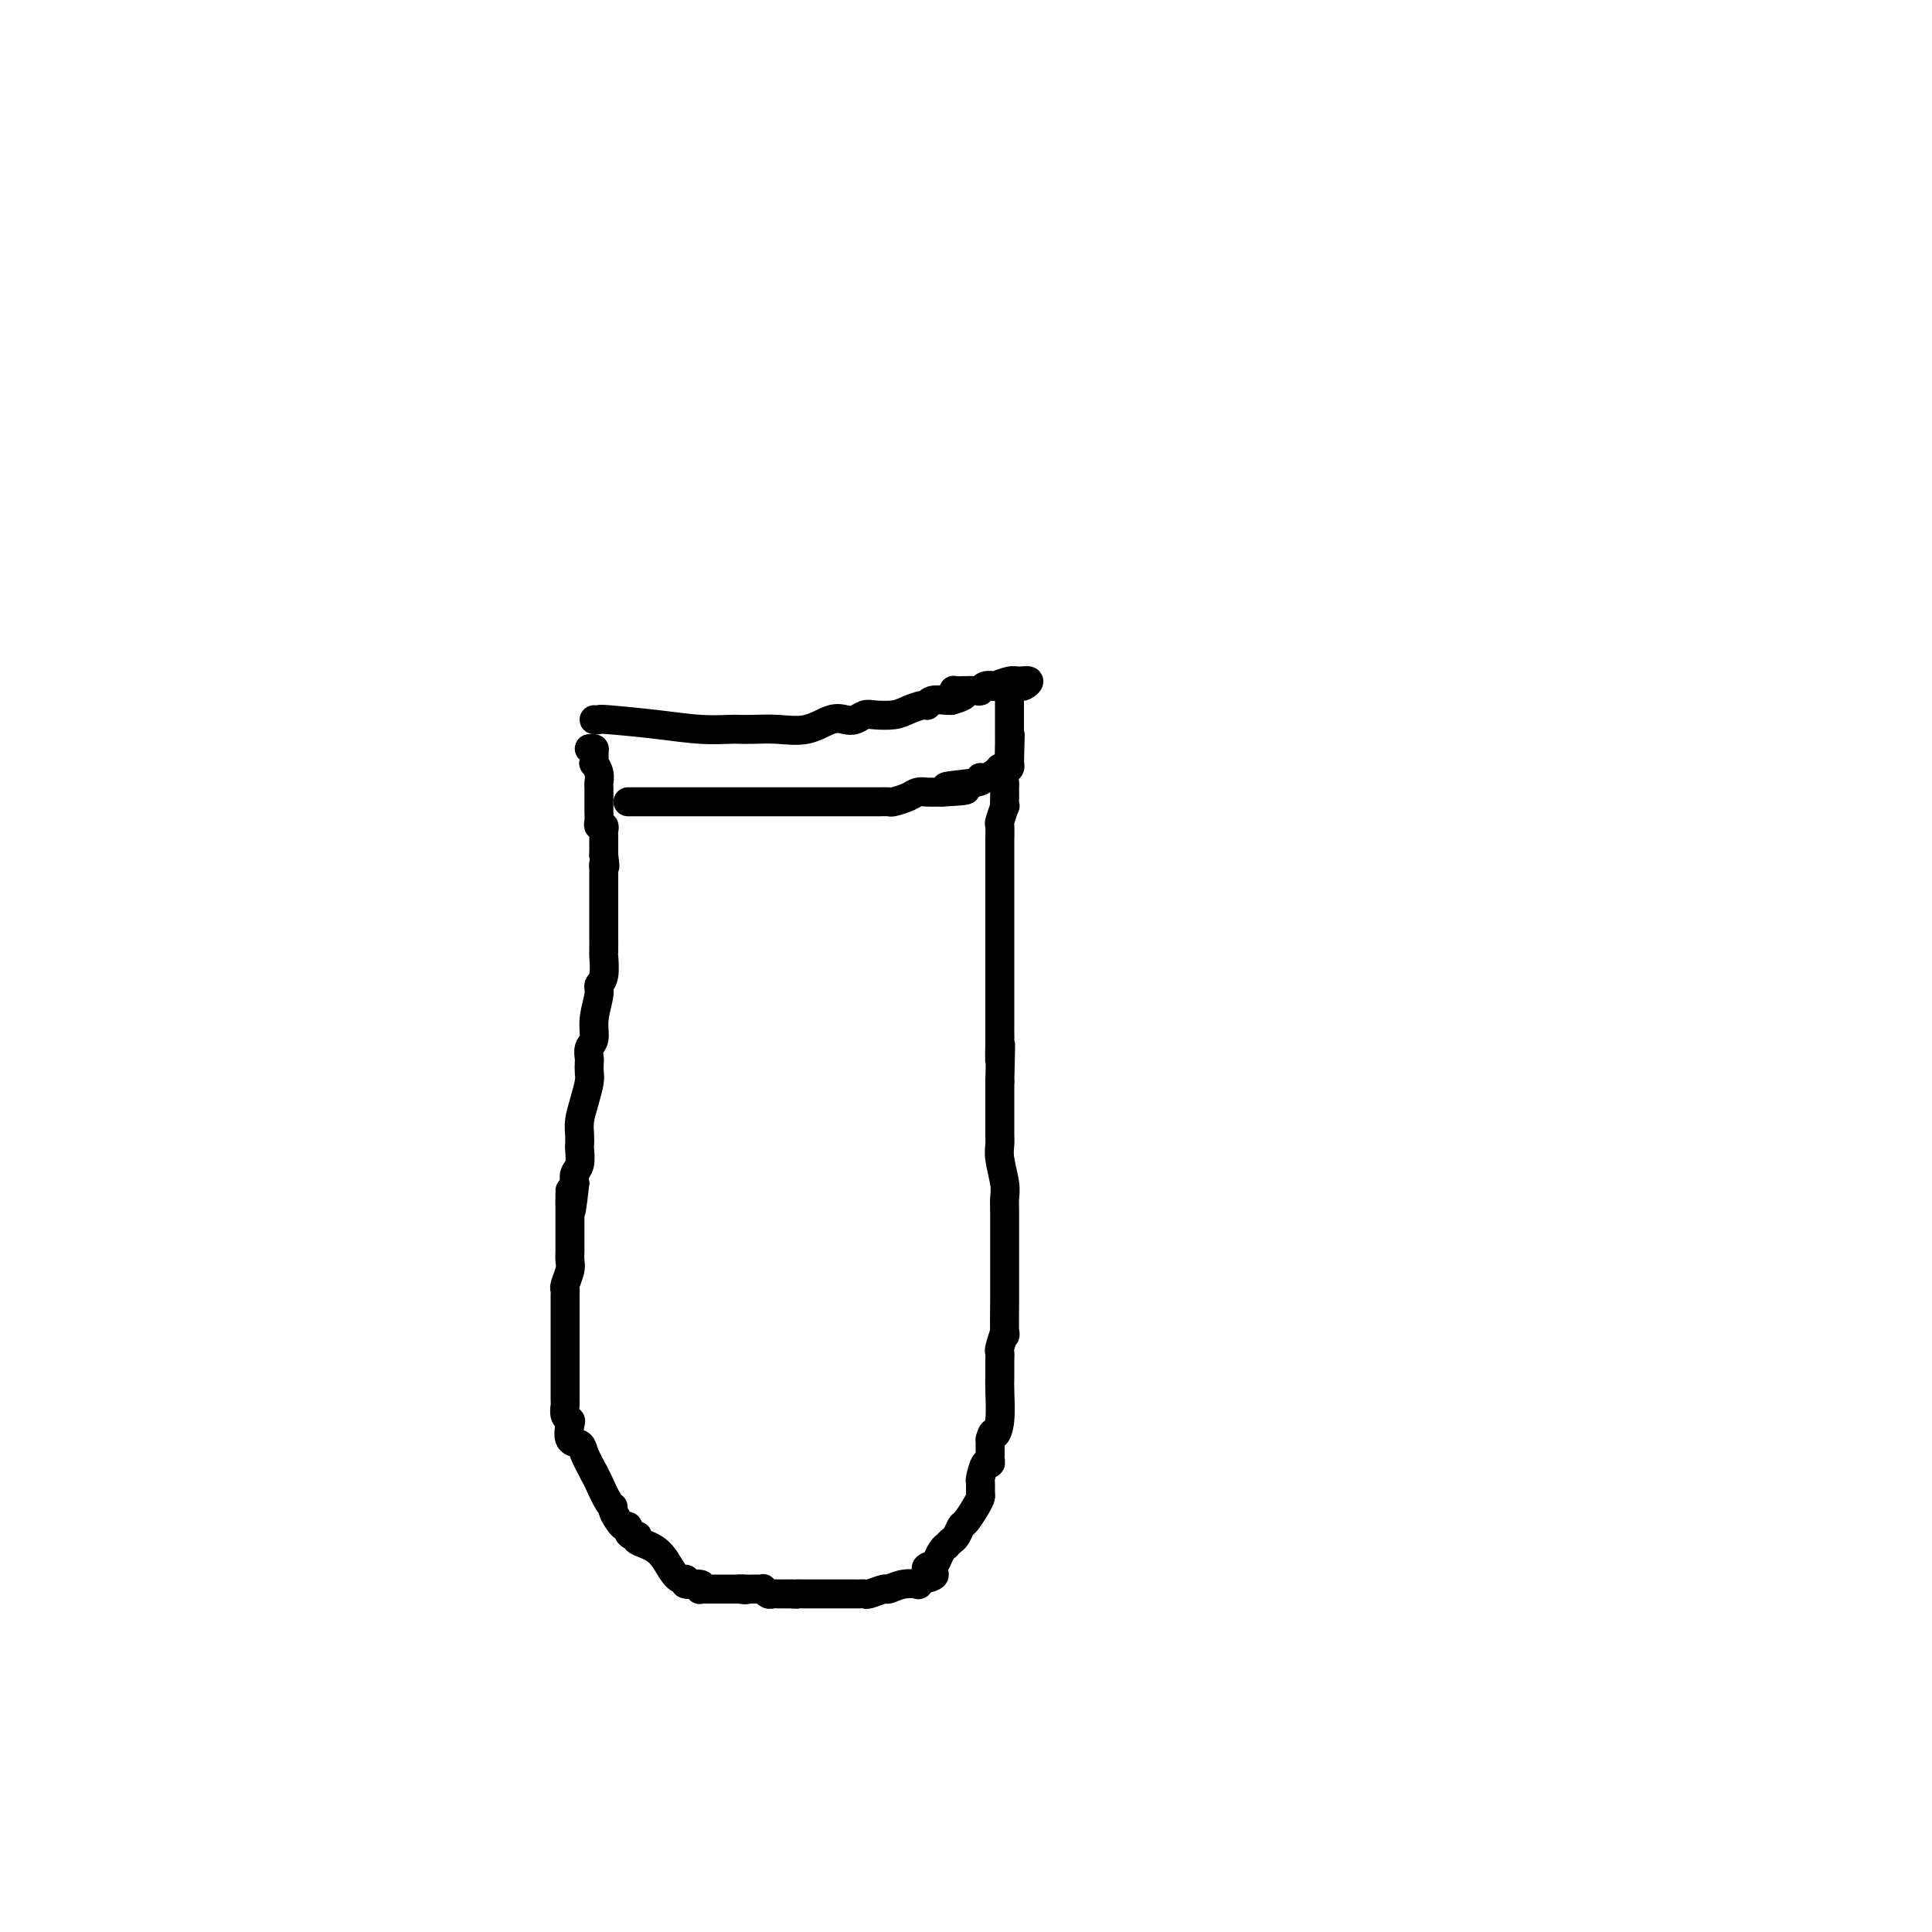 <svg viewBox='0 0 400 400' version='1.1' xmlns='http://www.w3.org/2000/svg' xmlns:xlink='http://www.w3.org/1999/xlink'><g fill='none' stroke='#000000' stroke-width='6' stroke-linecap='round' stroke-linejoin='round'><path d='M122,155c0.425,-0.049 0.850,-0.098 1,0c0.150,0.098 0.026,0.345 0,1c-0.026,0.655 0.046,1.720 0,2c-0.046,0.280 -0.208,-0.224 0,0c0.208,0.224 0.788,1.177 1,2c0.212,0.823 0.057,1.516 0,2c-0.057,0.484 -0.015,0.759 0,1c0.015,0.241 0.004,0.449 0,1c-0.004,0.551 -0.002,1.444 0,2c0.002,0.556 0.004,0.775 0,1c-0.004,0.225 -0.015,0.456 0,1c0.015,0.544 0.057,1.403 0,2c-0.057,0.597 -0.211,0.933 0,1c0.211,0.067 0.789,-0.136 1,0c0.211,0.136 0.057,0.610 0,1c-0.057,0.390 -0.015,0.696 0,1c0.015,0.304 0.004,0.606 0,1c-0.004,0.394 -0.001,0.879 0,1c0.001,0.121 0.000,-0.121 0,0c-0.000,0.121 -0.000,0.606 0,1c0.000,0.394 0.000,0.697 0,1'/><path d='M125,177c0.464,3.788 0.124,2.258 0,2c-0.124,-0.258 -0.033,0.757 0,1c0.033,0.243 0.009,-0.286 0,1c-0.009,1.286 -0.002,4.386 0,6c0.002,1.614 0.001,1.744 0,2c-0.001,0.256 -0.000,0.640 0,1c0.000,0.360 -0.000,0.695 0,1c0.000,0.305 0.001,0.578 0,1c-0.001,0.422 -0.004,0.991 0,2c0.004,1.009 0.016,2.456 0,3c-0.016,0.544 -0.061,0.185 0,1c0.061,0.815 0.228,2.802 0,4c-0.228,1.198 -0.849,1.605 -1,2c-0.151,0.395 0.170,0.778 0,2c-0.170,1.222 -0.830,3.282 -1,5c-0.170,1.718 0.150,3.094 0,4c-0.150,0.906 -0.772,1.343 -1,2c-0.228,0.657 -0.064,1.533 0,2c0.064,0.467 0.027,0.526 0,1c-0.027,0.474 -0.046,1.362 0,2c0.046,0.638 0.156,1.026 0,2c-0.156,0.974 -0.578,2.535 -1,4c-0.422,1.465 -0.844,2.833 -1,4c-0.156,1.167 -0.045,2.133 0,3c0.045,0.867 0.026,1.636 0,2c-0.026,0.364 -0.059,0.324 0,1c0.059,0.676 0.208,2.066 0,3c-0.208,0.934 -0.774,1.410 -1,2c-0.226,0.590 -0.113,1.295 0,2'/><path d='M119,245c-1.155,10.854 -1.041,3.990 -1,2c0.041,-1.990 0.011,0.893 0,3c-0.011,2.107 -0.003,3.439 0,4c0.003,0.561 0.001,0.353 0,1c-0.001,0.647 0.001,2.150 0,3c-0.001,0.850 -0.004,1.047 0,1c0.004,-0.047 0.015,-0.339 0,0c-0.015,0.339 -0.057,1.308 0,2c0.057,0.692 0.211,1.105 0,2c-0.211,0.895 -0.789,2.270 -1,3c-0.211,0.730 -0.057,0.815 0,1c0.057,0.185 0.015,0.471 0,1c-0.015,0.529 -0.004,1.300 0,2c0.004,0.700 0.001,1.330 0,2c-0.001,0.670 -0.000,1.382 0,2c0.000,0.618 0.000,1.143 0,2c-0.000,0.857 -0.000,2.047 0,3c0.000,0.953 0.000,1.668 0,2c-0.000,0.332 -0.000,0.282 0,1c0.000,0.718 0.000,2.205 0,3c-0.000,0.795 -0.001,0.899 0,1c0.001,0.101 0.004,0.199 0,1c-0.004,0.801 -0.015,2.307 0,3c0.015,0.693 0.055,0.575 0,1c-0.055,0.425 -0.204,1.395 0,2c0.204,0.605 0.761,0.846 1,1c0.239,0.154 0.161,0.221 0,1c-0.161,0.779 -0.404,2.271 0,3c0.404,0.729 1.455,0.696 2,1c0.545,0.304 0.584,0.944 1,2c0.416,1.056 1.208,2.528 2,4'/><path d='M123,305c1.052,2.082 0.681,1.287 1,2c0.319,0.713 1.329,2.933 2,4c0.671,1.067 1.002,0.982 1,1c-0.002,0.018 -0.338,0.138 0,1c0.338,0.862 1.349,2.465 2,3c0.651,0.535 0.942,0.002 1,0c0.058,-0.002 -0.115,0.525 0,1c0.115,0.475 0.520,0.897 1,1c0.480,0.103 1.035,-0.112 1,0c-0.035,0.112 -0.660,0.551 0,1c0.660,0.449 2.605,0.909 4,2c1.395,1.091 2.242,2.813 3,4c0.758,1.187 1.429,1.838 2,2c0.571,0.162 1.042,-0.167 1,0c-0.042,0.167 -0.596,0.829 0,1c0.596,0.171 2.344,-0.150 3,0c0.656,0.150 0.221,0.772 0,1c-0.221,0.228 -0.229,0.061 0,0c0.229,-0.061 0.695,-0.016 1,0c0.305,0.016 0.449,0.004 1,0c0.551,-0.004 1.508,-0.001 2,0c0.492,0.001 0.517,0.000 1,0c0.483,-0.000 1.424,-0.000 2,0c0.576,0.000 0.788,0.000 1,0'/><path d='M153,329c2.112,0.309 1.393,0.083 1,0c-0.393,-0.083 -0.460,-0.023 0,0c0.460,0.023 1.447,0.010 2,0c0.553,-0.010 0.673,-0.017 1,0c0.327,0.017 0.861,0.057 1,0c0.139,-0.057 -0.118,-0.211 0,0c0.118,0.211 0.610,0.789 1,1c0.390,0.211 0.678,0.057 1,0c0.322,-0.057 0.677,-0.015 1,0c0.323,0.015 0.612,0.004 1,0c0.388,-0.004 0.874,-0.001 1,0c0.126,0.001 -0.107,0.000 0,0c0.107,-0.000 0.553,-0.000 1,0'/><path d='M164,330c1.885,0.155 1.096,0.041 1,0c-0.096,-0.041 0.499,-0.011 1,0c0.501,0.011 0.906,0.003 1,0c0.094,-0.003 -0.125,-0.001 0,0c0.125,0.001 0.593,0.000 1,0c0.407,-0.000 0.752,-0.000 1,0c0.248,0.000 0.399,0.000 1,0c0.601,-0.000 1.653,0.000 2,0c0.347,-0.000 -0.009,-0.000 0,0c0.009,0.000 0.383,0.000 1,0c0.617,-0.000 1.475,-0.000 2,0c0.525,0.000 0.716,0.001 1,0c0.284,-0.001 0.661,-0.004 1,0c0.339,0.004 0.638,0.016 1,0c0.362,-0.016 0.785,-0.061 1,0c0.215,0.061 0.223,0.226 1,0c0.777,-0.226 2.323,-0.844 3,-1c0.677,-0.156 0.485,0.152 1,0c0.515,-0.152 1.736,-0.762 3,-1c1.264,-0.238 2.571,-0.102 3,0c0.429,0.102 -0.020,0.172 0,0c0.020,-0.172 0.510,-0.586 1,-1'/><path d='M191,327c4.356,-0.865 1.746,-1.528 1,-2c-0.746,-0.472 0.374,-0.752 1,-1c0.626,-0.248 0.759,-0.462 1,-1c0.241,-0.538 0.589,-1.400 1,-2c0.411,-0.600 0.884,-0.939 1,-1c0.116,-0.061 -0.125,0.154 0,0c0.125,-0.154 0.614,-0.678 1,-1c0.386,-0.322 0.667,-0.443 1,-1c0.333,-0.557 0.716,-1.548 1,-2c0.284,-0.452 0.469,-0.363 1,-1c0.531,-0.637 1.410,-2.000 2,-3c0.590,-1.000 0.893,-1.639 1,-2c0.107,-0.361 0.018,-0.446 0,-1c-0.018,-0.554 0.034,-1.577 0,-2c-0.034,-0.423 -0.153,-0.245 0,-1c0.153,-0.755 0.577,-2.444 1,-3c0.423,-0.556 0.845,0.019 1,0c0.155,-0.019 0.041,-0.634 0,-1c-0.041,-0.366 -0.011,-0.483 0,-1c0.011,-0.517 0.003,-1.433 0,-2c-0.003,-0.567 -0.002,-0.783 0,-1'/><path d='M205,298c0.630,-2.298 0.705,-1.042 1,-1c0.295,0.042 0.811,-1.131 1,-3c0.189,-1.869 0.050,-4.434 0,-6c-0.050,-1.566 -0.009,-2.131 0,-3c0.009,-0.869 -0.012,-2.041 0,-3c0.012,-0.959 0.056,-1.706 0,-2c-0.056,-0.294 -0.211,-0.134 0,-1c0.211,-0.866 0.789,-2.757 1,-3c0.211,-0.243 0.057,1.164 0,0c-0.057,-1.164 -0.015,-4.899 0,-7c0.015,-2.101 0.004,-2.569 0,-3c-0.004,-0.431 -0.001,-0.823 0,-2c0.001,-1.177 0.000,-3.137 0,-4c-0.000,-0.863 -0.000,-0.629 0,-1c0.000,-0.371 0.001,-1.346 0,-2c-0.001,-0.654 -0.004,-0.986 0,-2c0.004,-1.014 0.015,-2.708 0,-4c-0.015,-1.292 -0.057,-2.181 0,-3c0.057,-0.819 0.211,-1.569 0,-3c-0.211,-1.431 -0.789,-3.545 -1,-5c-0.211,-1.455 -0.057,-2.252 0,-3c0.057,-0.748 0.015,-1.446 0,-2c-0.015,-0.554 -0.004,-0.963 0,-2c0.004,-1.037 0.001,-2.702 0,-4c-0.001,-1.298 -0.000,-2.228 0,-3c0.000,-0.772 0.000,-1.386 0,-2'/><path d='M207,224c0.309,-12.431 0.083,-6.509 0,-5c-0.083,1.509 -0.022,-1.395 0,-3c0.022,-1.605 0.006,-1.909 0,-2c-0.006,-0.091 -0.002,0.032 0,-2c0.002,-2.032 0.000,-6.220 0,-8c-0.000,-1.780 -0.000,-1.153 0,-2c0.000,-0.847 0.000,-3.169 0,-5c-0.000,-1.831 -0.000,-3.173 0,-4c0.000,-0.827 0.000,-1.140 0,-2c-0.000,-0.860 -0.000,-2.268 0,-3c0.000,-0.732 0.000,-0.788 0,-1c-0.000,-0.212 -0.000,-0.580 0,-2c0.000,-1.420 0.000,-3.890 0,-5c-0.000,-1.110 -0.000,-0.858 0,-1c0.000,-0.142 0.000,-0.676 0,-1c-0.000,-0.324 -0.001,-0.437 0,-1c0.001,-0.563 0.004,-1.574 0,-2c-0.004,-0.426 -0.015,-0.266 0,-1c0.015,-0.734 0.057,-2.361 0,-3c-0.057,-0.639 -0.211,-0.290 0,-1c0.211,-0.710 0.789,-2.481 1,-3c0.211,-0.519 0.057,0.213 0,0c-0.057,-0.213 -0.016,-1.370 0,-2c0.016,-0.630 0.008,-0.732 0,-1c-0.008,-0.268 -0.016,-0.703 0,-1c0.016,-0.297 0.057,-0.458 0,-1c-0.057,-0.542 -0.211,-1.465 0,-2c0.211,-0.535 0.788,-0.683 1,-1c0.212,-0.317 0.061,-0.805 0,-1c-0.061,-0.195 -0.030,-0.098 0,0'/><path d='M209,158c0.309,-10.560 0.083,-3.959 0,-2c-0.083,1.959 -0.022,-0.722 0,-2c0.022,-1.278 0.006,-1.151 0,-1c-0.006,0.151 -0.002,0.327 0,0c0.002,-0.327 0.000,-1.157 0,-2c-0.000,-0.843 -0.000,-1.700 0,-2c0.000,-0.300 0.000,-0.045 0,0c-0.000,0.045 -0.000,-0.120 0,-1c0.000,-0.880 0.000,-2.474 0,-3c-0.000,-0.526 -0.000,0.017 0,0c0.000,-0.017 0.000,-0.592 0,-1c-0.000,-0.408 -0.000,-0.648 0,-1c0.000,-0.352 0.000,-0.815 0,-1c-0.000,-0.185 -0.000,-0.093 0,0'/><path d='M123,149c0.439,0.022 0.877,0.044 1,0c0.123,-0.044 -0.070,-0.156 2,0c2.070,0.156 6.405,0.578 10,1c3.595,0.422 6.452,0.845 9,1c2.548,0.155 4.788,0.044 6,0c1.212,-0.044 1.395,-0.019 2,0c0.605,0.019 1.632,0.033 3,0c1.368,-0.033 3.076,-0.113 5,0c1.924,0.113 4.063,0.419 6,0c1.937,-0.419 3.672,-1.562 5,-2c1.328,-0.438 2.249,-0.169 3,0c0.751,0.169 1.330,0.239 2,0c0.670,-0.239 1.430,-0.786 2,-1c0.570,-0.214 0.951,-0.095 2,0c1.049,0.095 2.765,0.165 4,0c1.235,-0.165 1.987,-0.566 3,-1c1.013,-0.434 2.285,-0.901 3,-1c0.715,-0.099 0.872,0.169 1,0c0.128,-0.169 0.227,-0.776 1,-1c0.773,-0.224 2.221,-0.064 3,0c0.779,0.064 0.890,0.032 1,0'/><path d='M197,145c4.872,-1.381 2.051,-1.833 1,-2c-1.051,-0.167 -0.332,-0.048 0,0c0.332,0.048 0.277,0.027 1,0c0.723,-0.027 2.222,-0.060 3,0c0.778,0.060 0.834,0.212 1,0c0.166,-0.212 0.443,-0.789 1,-1c0.557,-0.211 1.396,-0.057 2,0c0.604,0.057 0.973,0.016 1,0c0.027,-0.016 -0.289,-0.008 0,0c0.289,0.008 1.181,0.017 2,0c0.819,-0.017 1.563,-0.058 2,0c0.437,0.058 0.565,0.215 1,0c0.435,-0.215 1.177,-0.804 1,-1c-0.177,-0.196 -1.274,-0.001 -2,0c-0.726,0.001 -1.080,-0.192 -2,0c-0.920,0.192 -2.406,0.769 -3,1c-0.594,0.231 -0.297,0.115 0,0'/><path d='M130,166c0.415,0.000 0.829,0.000 2,0c1.171,-0.000 3.097,-0.000 4,0c0.903,0.000 0.781,0.000 2,0c1.219,-0.000 3.779,-0.000 6,0c2.221,0.000 4.102,0.000 6,0c1.898,-0.000 3.814,-0.000 5,0c1.186,0.000 1.641,0.000 2,0c0.359,-0.000 0.621,-0.000 1,0c0.379,0.000 0.874,0.000 2,0c1.126,-0.000 2.881,-0.000 4,0c1.119,0.000 1.602,0.000 3,0c1.398,-0.000 3.713,-0.000 5,0c1.287,0.000 1.548,0.000 2,0c0.452,-0.000 1.095,-0.000 2,0c0.905,0.000 2.072,0.001 3,0c0.928,-0.001 1.617,-0.003 2,0c0.383,0.003 0.459,0.011 1,0c0.541,-0.011 1.548,-0.041 2,0c0.452,0.041 0.348,0.155 1,0c0.652,-0.155 2.059,-0.577 3,-1c0.941,-0.423 1.417,-0.845 2,-1c0.583,-0.155 1.272,-0.042 2,0c0.728,0.042 1.494,0.012 2,0c0.506,-0.012 0.753,-0.006 1,0'/><path d='M195,164c9.932,-0.492 2.261,-0.723 1,-1c-1.261,-0.277 3.886,-0.600 6,-1c2.114,-0.400 1.193,-0.878 1,-1c-0.193,-0.122 0.340,0.112 1,0c0.660,-0.112 1.447,-0.569 2,-1c0.553,-0.431 0.872,-0.838 1,-1c0.128,-0.162 0.064,-0.081 0,0'/></g>
</svg>